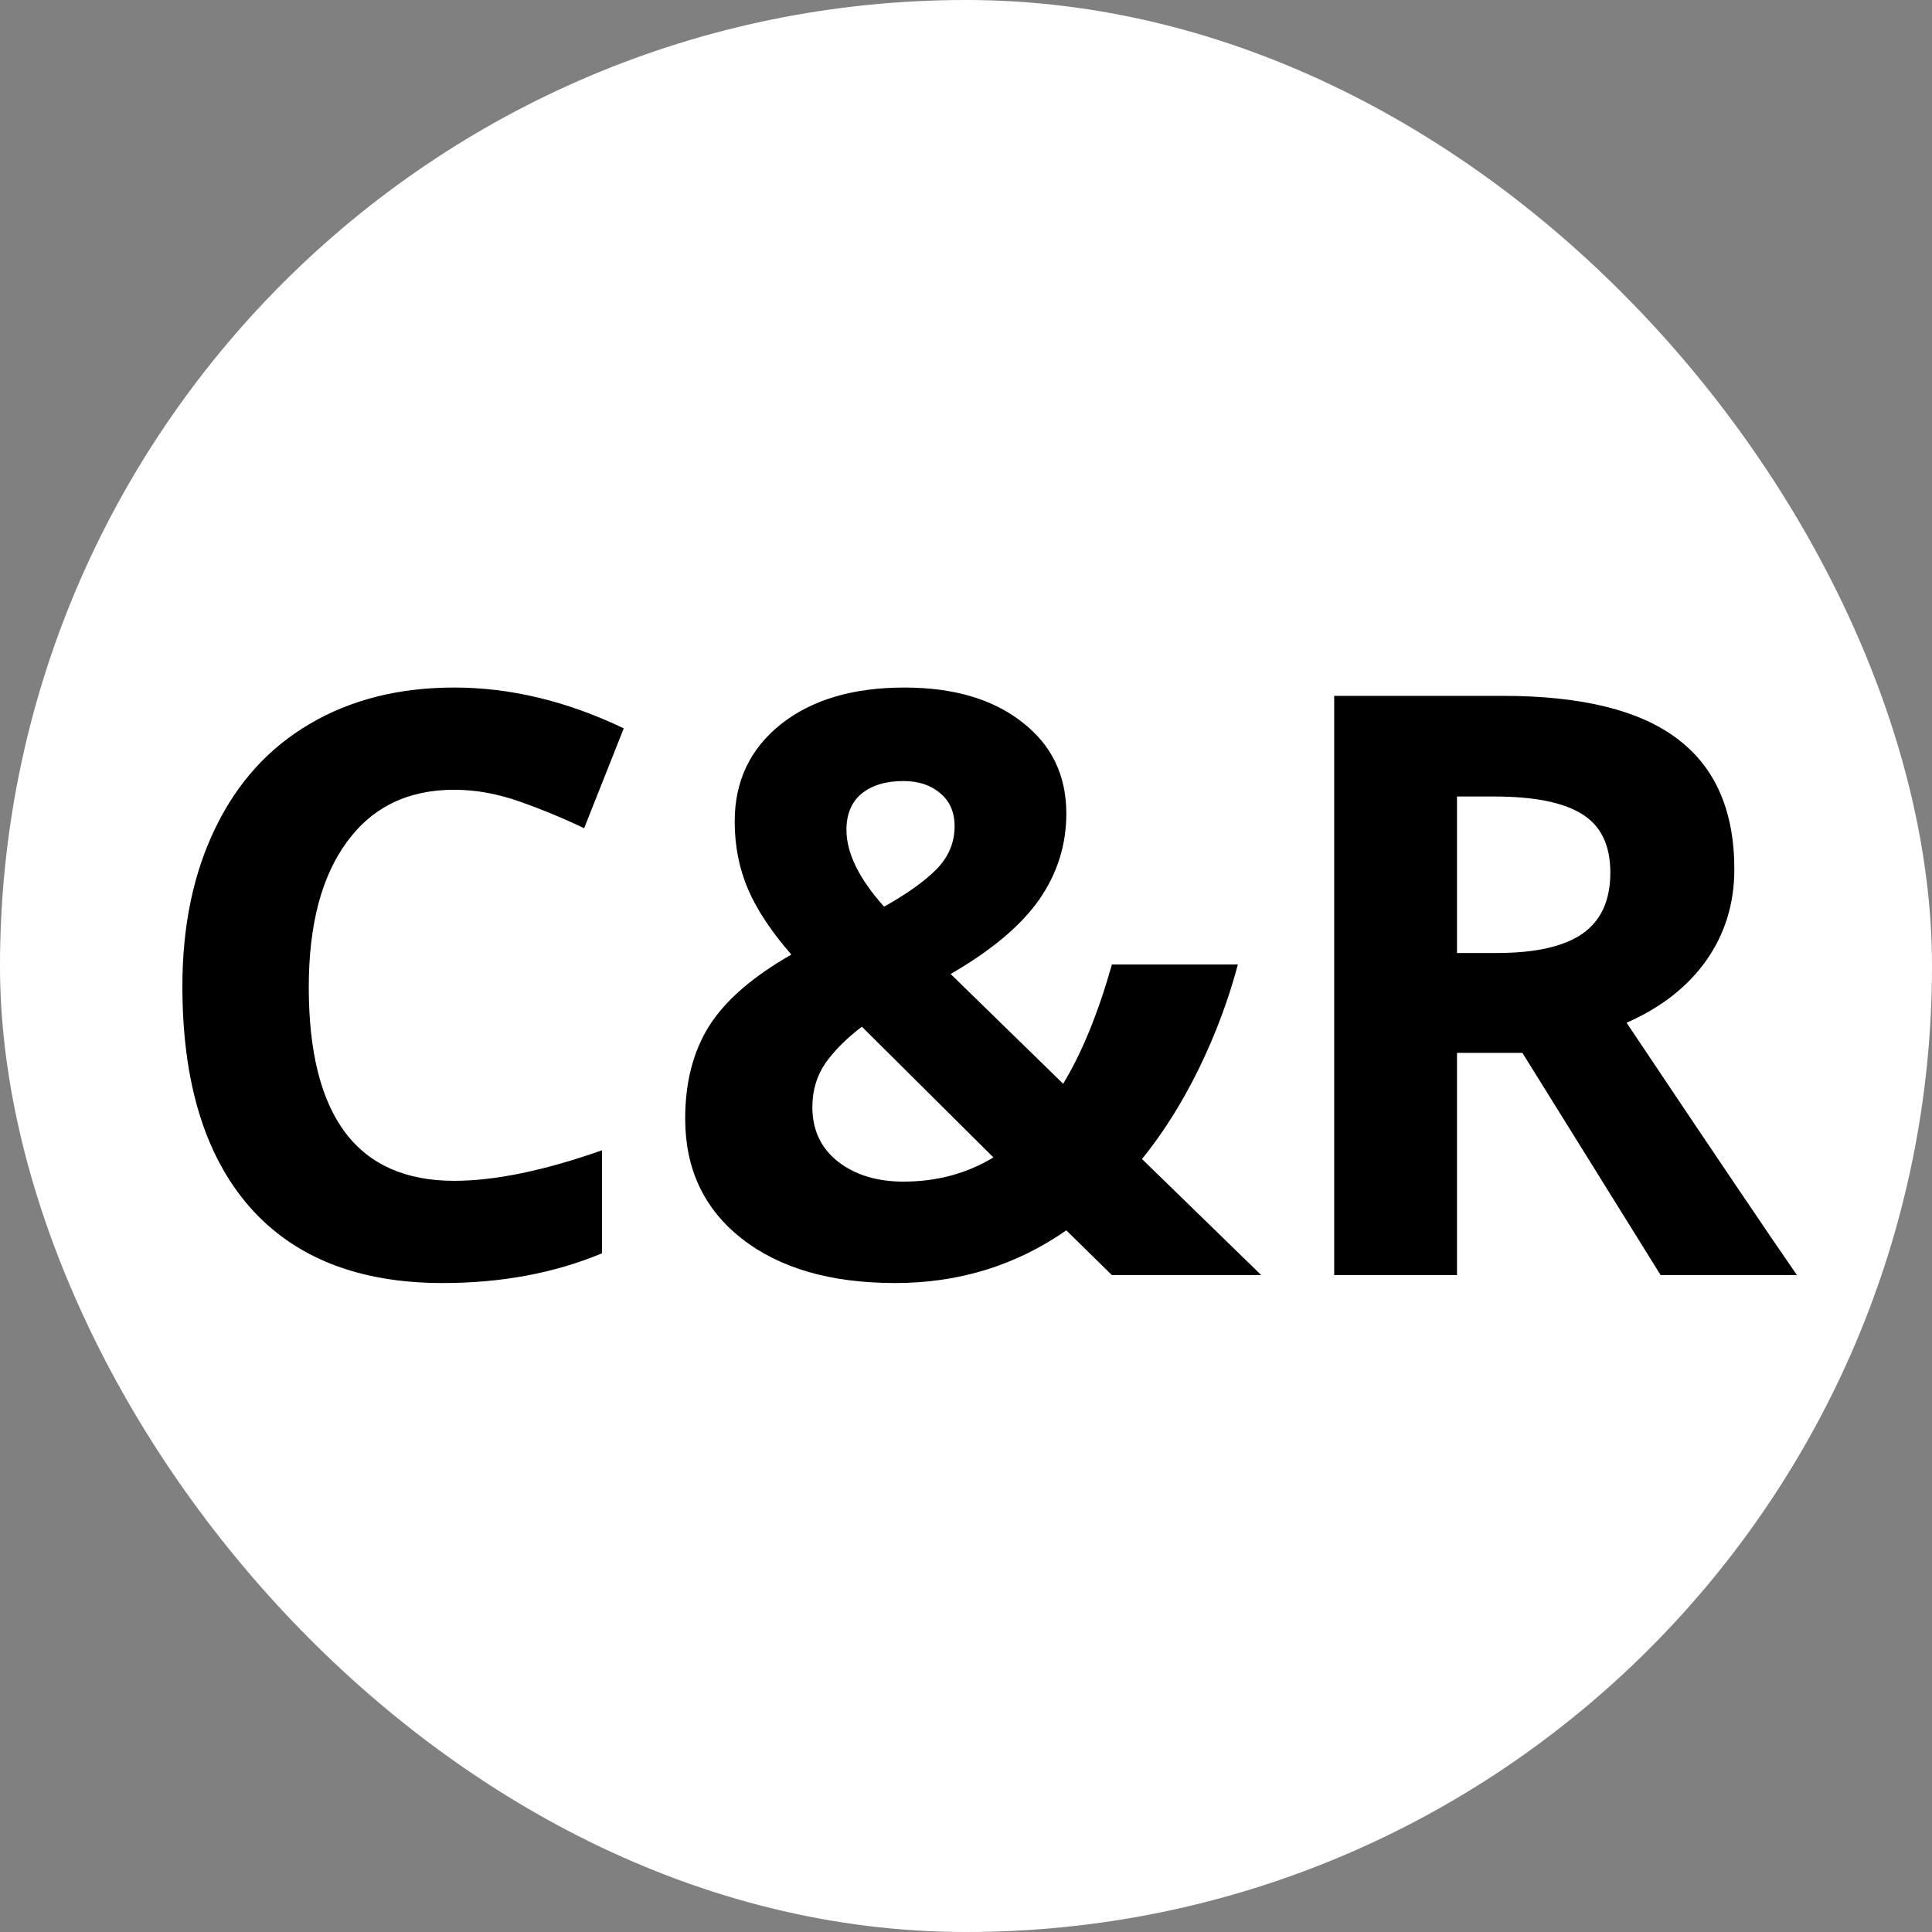 <svg width="100" height="100" viewBox="0 0 100 100" fill="none" xmlns="http://www.w3.org/2000/svg">
<rect x="0" y="0" width="100" height="100" fill="#808080" stroke="none"/>
<rect width="100" height="100" rx="50" fill="white"/>
<path d="M23.509 40.878C21.116 40.878 19.264 41.78 17.951 43.585C16.639 45.376 15.982 47.878 15.982 51.091C15.982 57.776 18.491 61.119 23.509 61.119C25.614 61.119 28.164 60.593 31.158 59.54V64.872C28.697 65.897 25.949 66.41 22.914 66.41C18.553 66.41 15.217 65.091 12.906 62.452C10.596 59.8 9.44 55.999 9.44 51.05C9.44 47.933 10.008 45.205 11.143 42.867C12.277 40.516 13.904 38.718 16.023 37.474C18.156 36.216 20.651 35.587 23.509 35.587C26.421 35.587 29.347 36.291 32.286 37.699L30.235 42.867C29.114 42.334 27.986 41.869 26.852 41.473C25.717 41.076 24.602 40.878 23.509 40.878ZM65.283 66H57.552L55.193 63.683C52.582 65.501 49.629 66.41 46.334 66.41C42.998 66.41 40.352 65.644 38.398 64.113C36.442 62.582 35.465 60.511 35.465 57.899C35.465 56.026 35.875 54.434 36.695 53.121C37.529 51.795 38.951 50.558 40.961 49.409C39.935 48.233 39.19 47.112 38.726 46.046C38.261 44.966 38.028 43.79 38.028 42.519C38.028 40.44 38.821 38.766 40.407 37.494C42.007 36.223 44.14 35.587 46.806 35.587C49.349 35.587 51.379 36.182 52.897 37.371C54.428 38.547 55.193 40.126 55.193 42.108C55.193 43.735 54.722 45.226 53.778 46.579C52.835 47.919 51.31 49.197 49.205 50.414L55.029 56.095C56 54.495 56.841 52.438 57.552 49.922H64.073C63.581 51.768 62.904 53.572 62.043 55.336C61.182 57.086 60.204 58.638 59.11 59.991L65.283 66ZM42.048 57.305C42.048 58.48 42.485 59.417 43.36 60.114C44.249 60.812 45.384 61.16 46.765 61.16C48.487 61.16 50.039 60.743 51.42 59.909L44.611 53.142C43.818 53.743 43.19 54.372 42.725 55.028C42.273 55.685 42.048 56.443 42.048 57.305ZM49.41 42.765C49.41 42.04 49.164 41.473 48.672 41.062C48.18 40.639 47.544 40.427 46.765 40.427C45.849 40.427 45.124 40.645 44.591 41.083C44.071 41.52 43.812 42.143 43.812 42.949C43.812 44.152 44.461 45.478 45.76 46.928C46.935 46.272 47.838 45.629 48.467 45C49.096 44.357 49.41 43.612 49.41 42.765ZM75.414 49.327H77.465C79.475 49.327 80.958 48.992 81.915 48.322C82.872 47.652 83.351 46.6 83.351 45.164C83.351 43.742 82.858 42.73 81.874 42.129C80.903 41.527 79.393 41.227 77.342 41.227H75.414V49.327ZM75.414 54.495V66H69.057V36.018H77.793C81.867 36.018 84.882 36.763 86.837 38.253C88.792 39.73 89.769 41.978 89.769 45C89.769 46.764 89.284 48.336 88.314 49.717C87.343 51.084 85.969 52.157 84.191 52.937C88.703 59.677 91.643 64.031 93.01 66H85.955L78.798 54.495H75.414Z" fill="black"/>
</svg>

